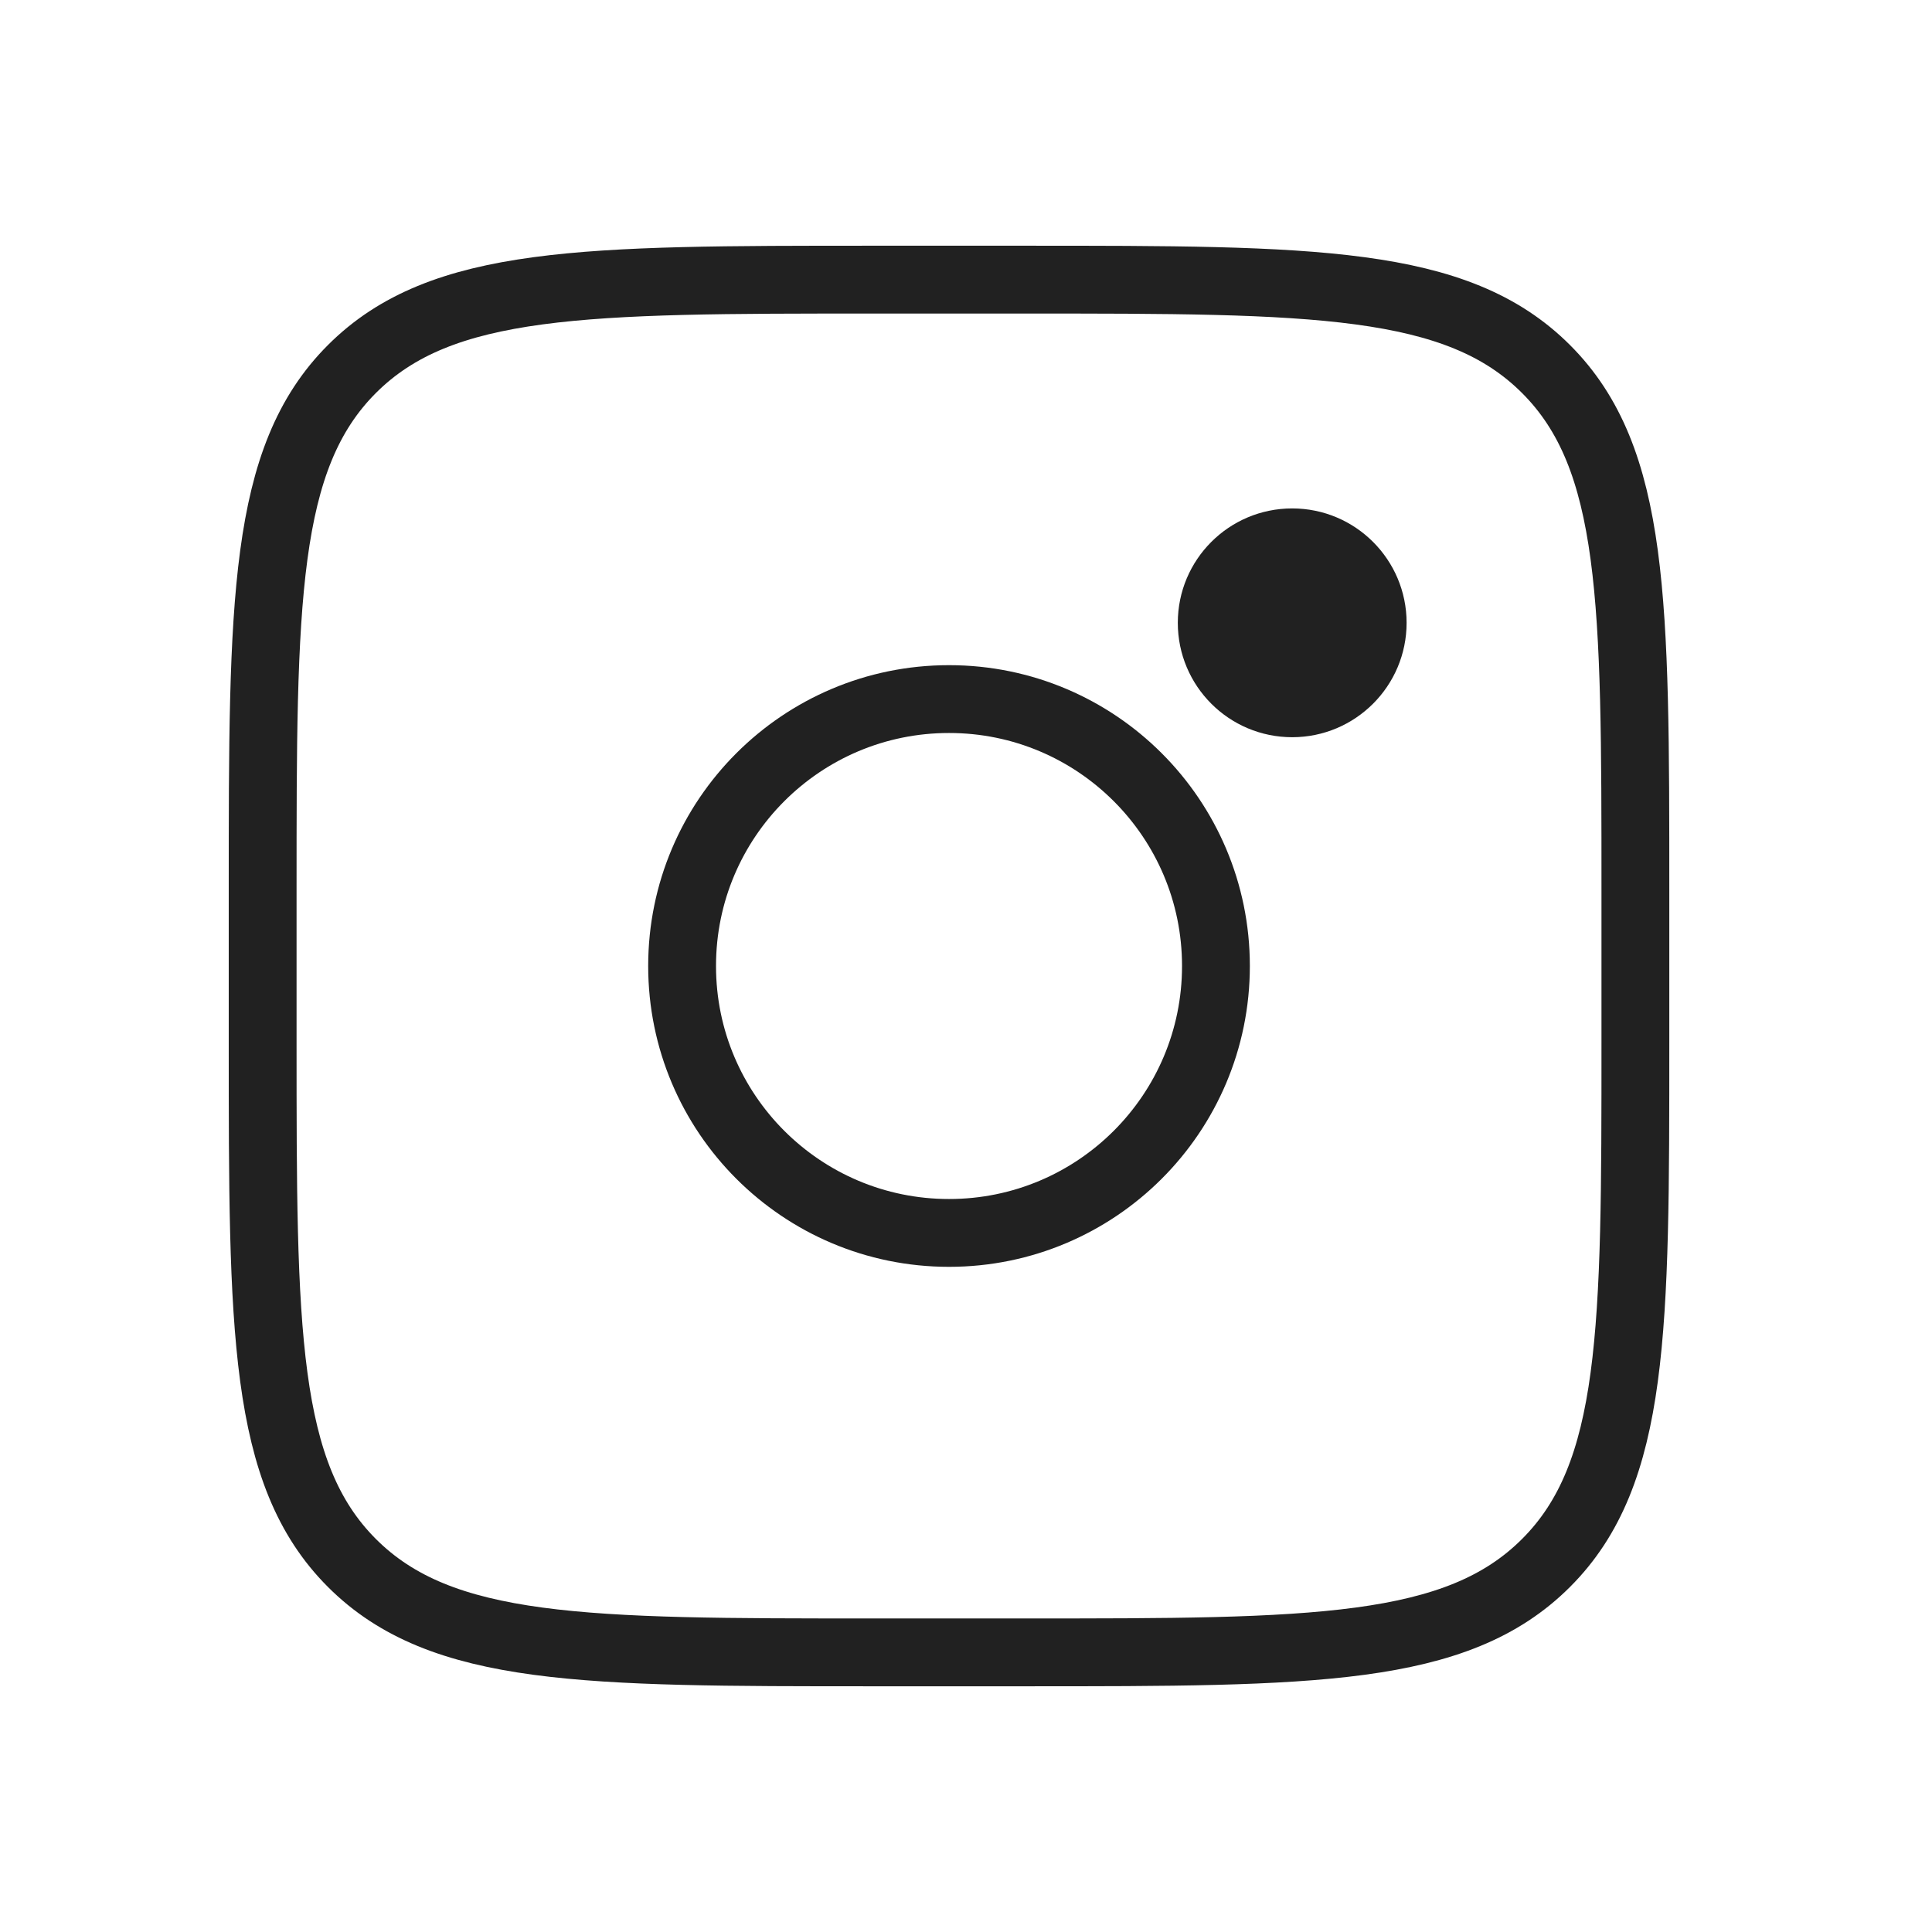 <svg width="19" height="19" viewBox="0 0 19 19" fill="none" xmlns="http://www.w3.org/2000/svg">
<path d="M2.583 8.75C2.583 5.922 2.583 4.507 3.461 3.629C4.34 2.75 5.754 2.75 8.583 2.75H10.083C12.911 2.75 14.325 2.75 15.204 3.629C16.083 4.507 16.083 5.922 16.083 8.75V10.25C16.083 13.078 16.083 14.493 15.204 15.371C14.325 16.25 12.911 16.25 10.083 16.25H8.583C5.754 16.25 4.34 16.25 3.461 15.371C2.583 14.493 2.583 13.078 2.583 10.25V8.75Z" stroke="#212121" stroke-width="0.667"/>
<path d="M12.708 7.25C13.329 7.25 13.833 6.746 13.833 6.125C13.833 5.504 13.329 5 12.708 5C12.086 5 11.583 5.504 11.583 6.125C11.583 6.746 12.086 7.25 12.708 7.25Z" fill="#212121"/>
<path d="M9.333 12.125C10.783 12.125 11.958 10.95 11.958 9.5C11.958 8.05 10.783 6.875 9.333 6.875C7.883 6.875 6.708 8.05 6.708 9.5C6.708 10.95 7.883 12.125 9.333 12.125Z" stroke="#212121" stroke-width="0.667"/>
</svg>

